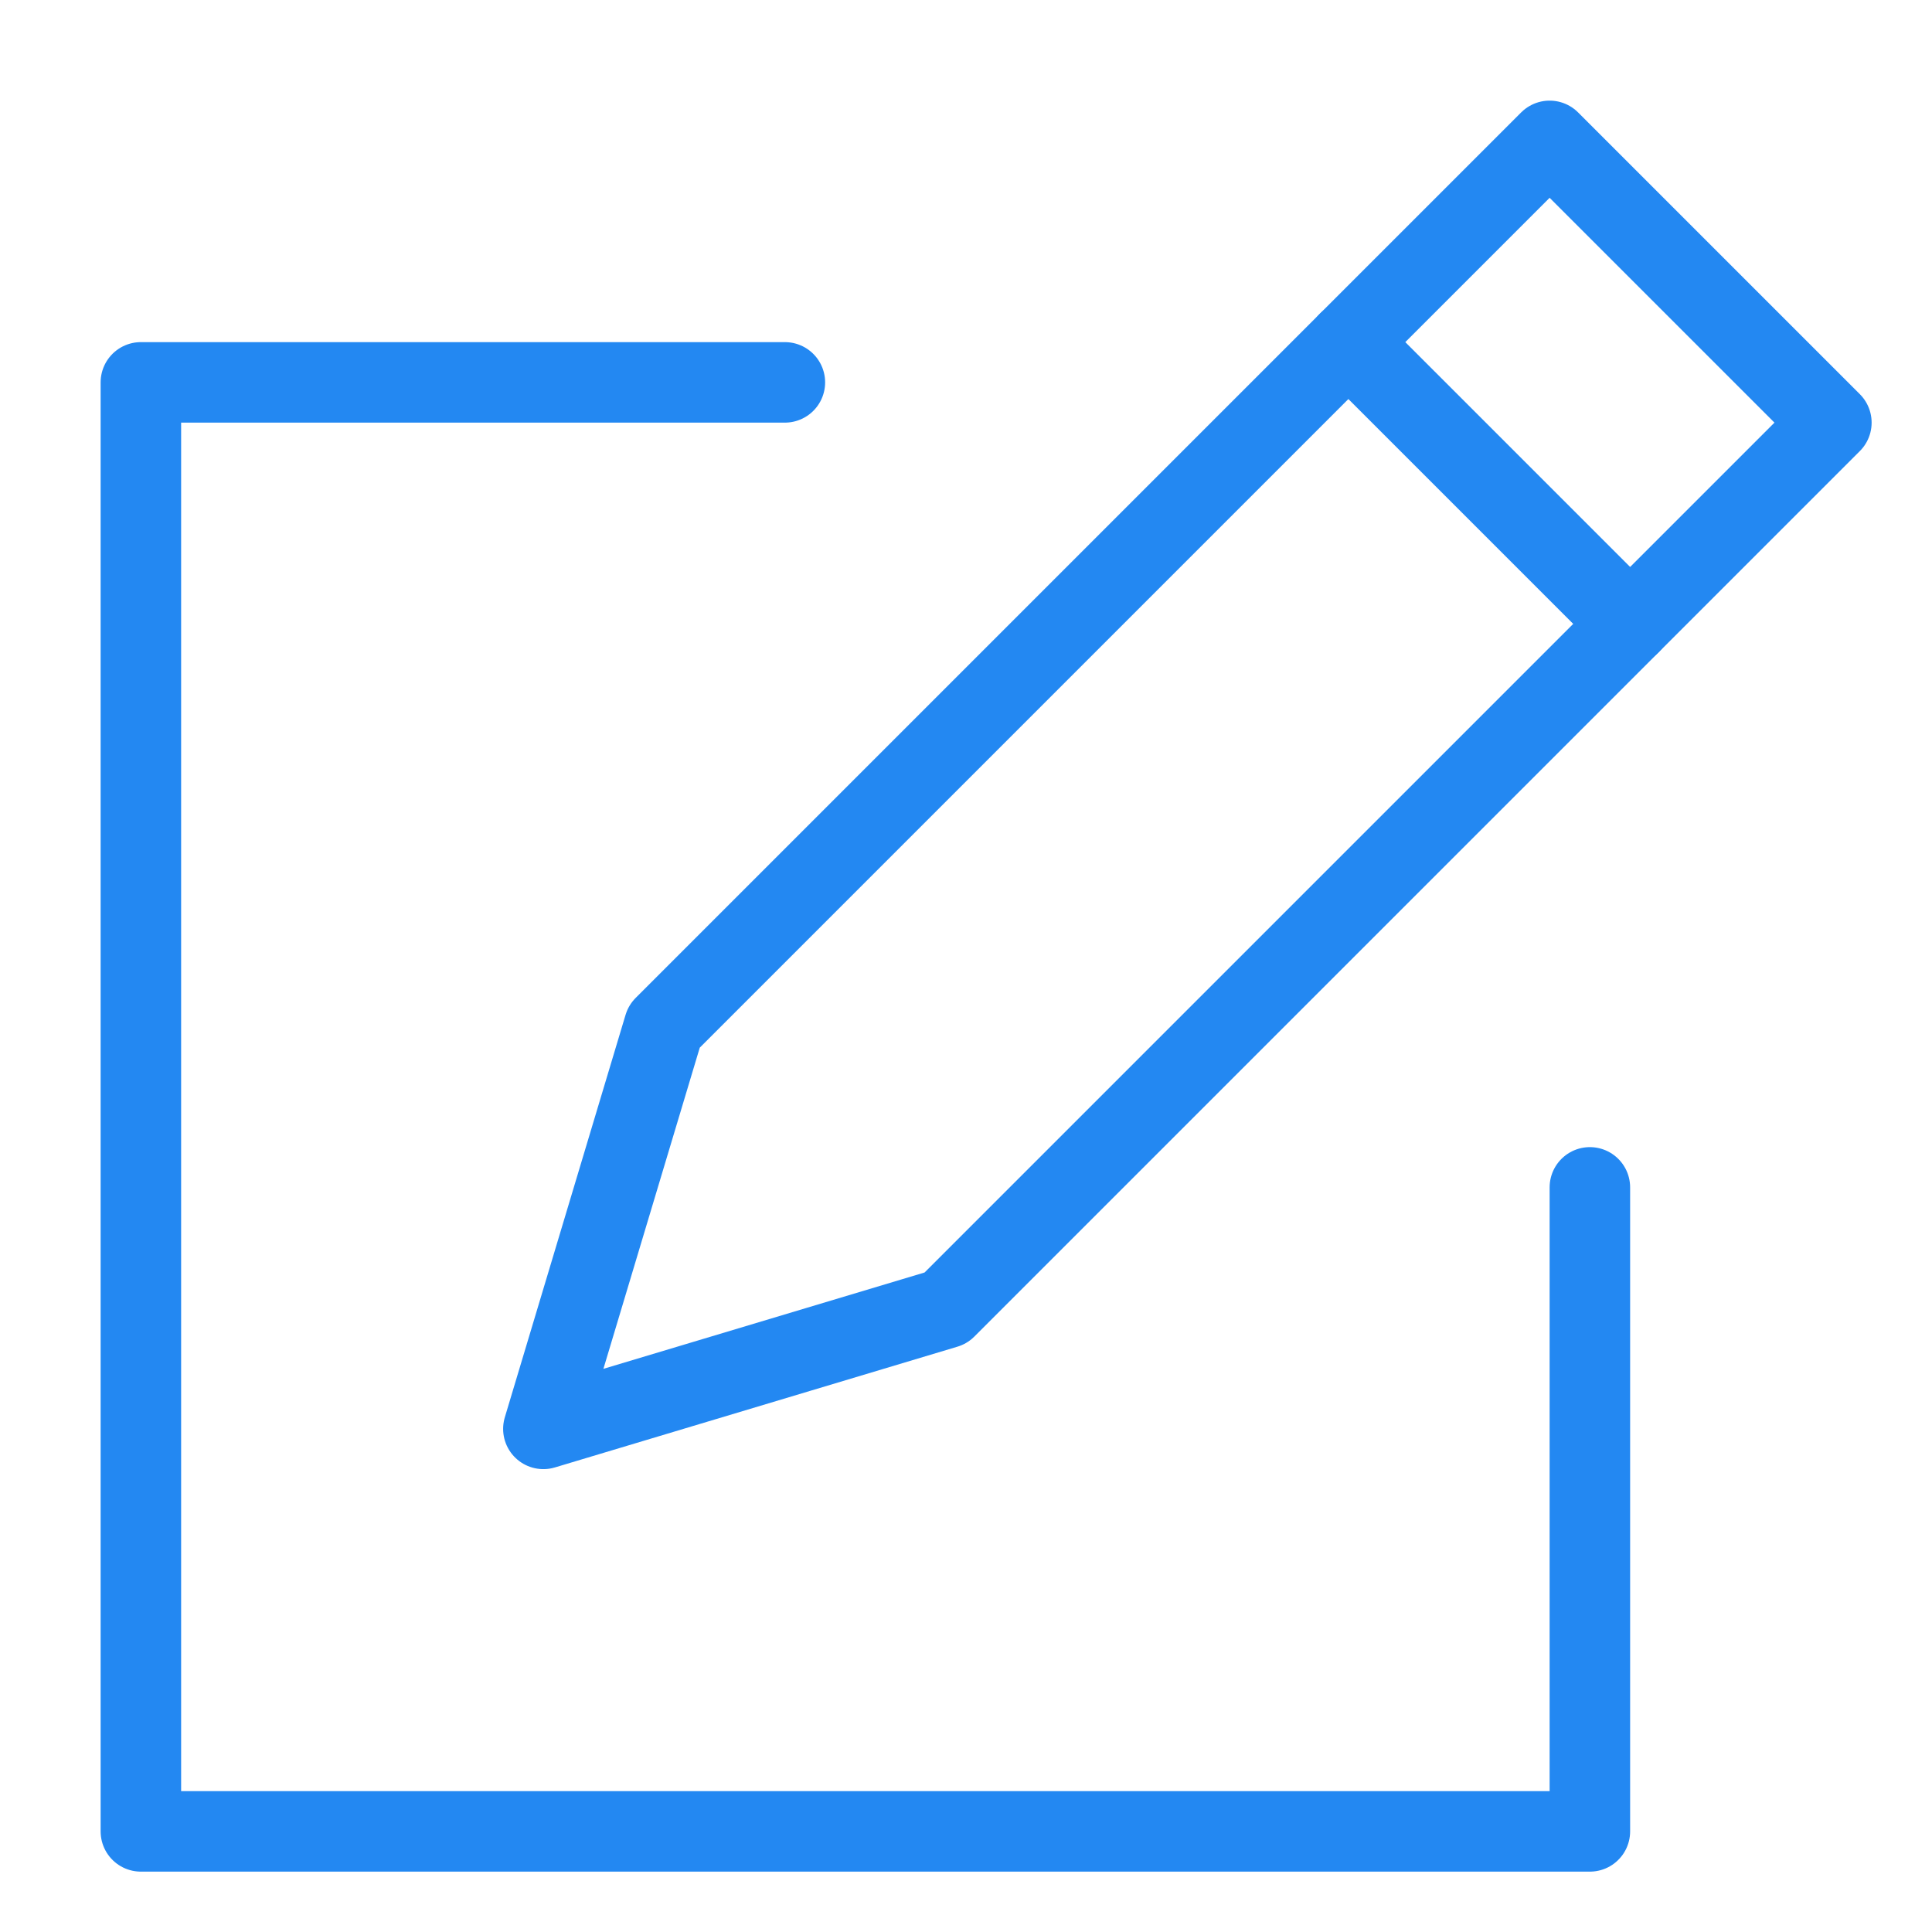 <svg width="48" height="48" viewBox="0 0 48 48" fill="none" xmlns="http://www.w3.org/2000/svg">
<path d="M19.5 9.5H3.5V45.5H39.5V29.5" stroke="#2388F2" stroke-width="2" stroke-linecap="round" stroke-linejoin="round"/>
<path d="M33.5 8.5L40.5 15.5" stroke="#2388F2" stroke-width="2" stroke-linecap="round" stroke-linejoin="round"/>
<path d="M23.5 32.5L13.5 35.5L16.5 25.5L38.5 3.5L45.5 10.5L23.5 32.5Z" stroke="#2388F2" stroke-width="2" stroke-linecap="round" stroke-linejoin="round"/>
</svg>
